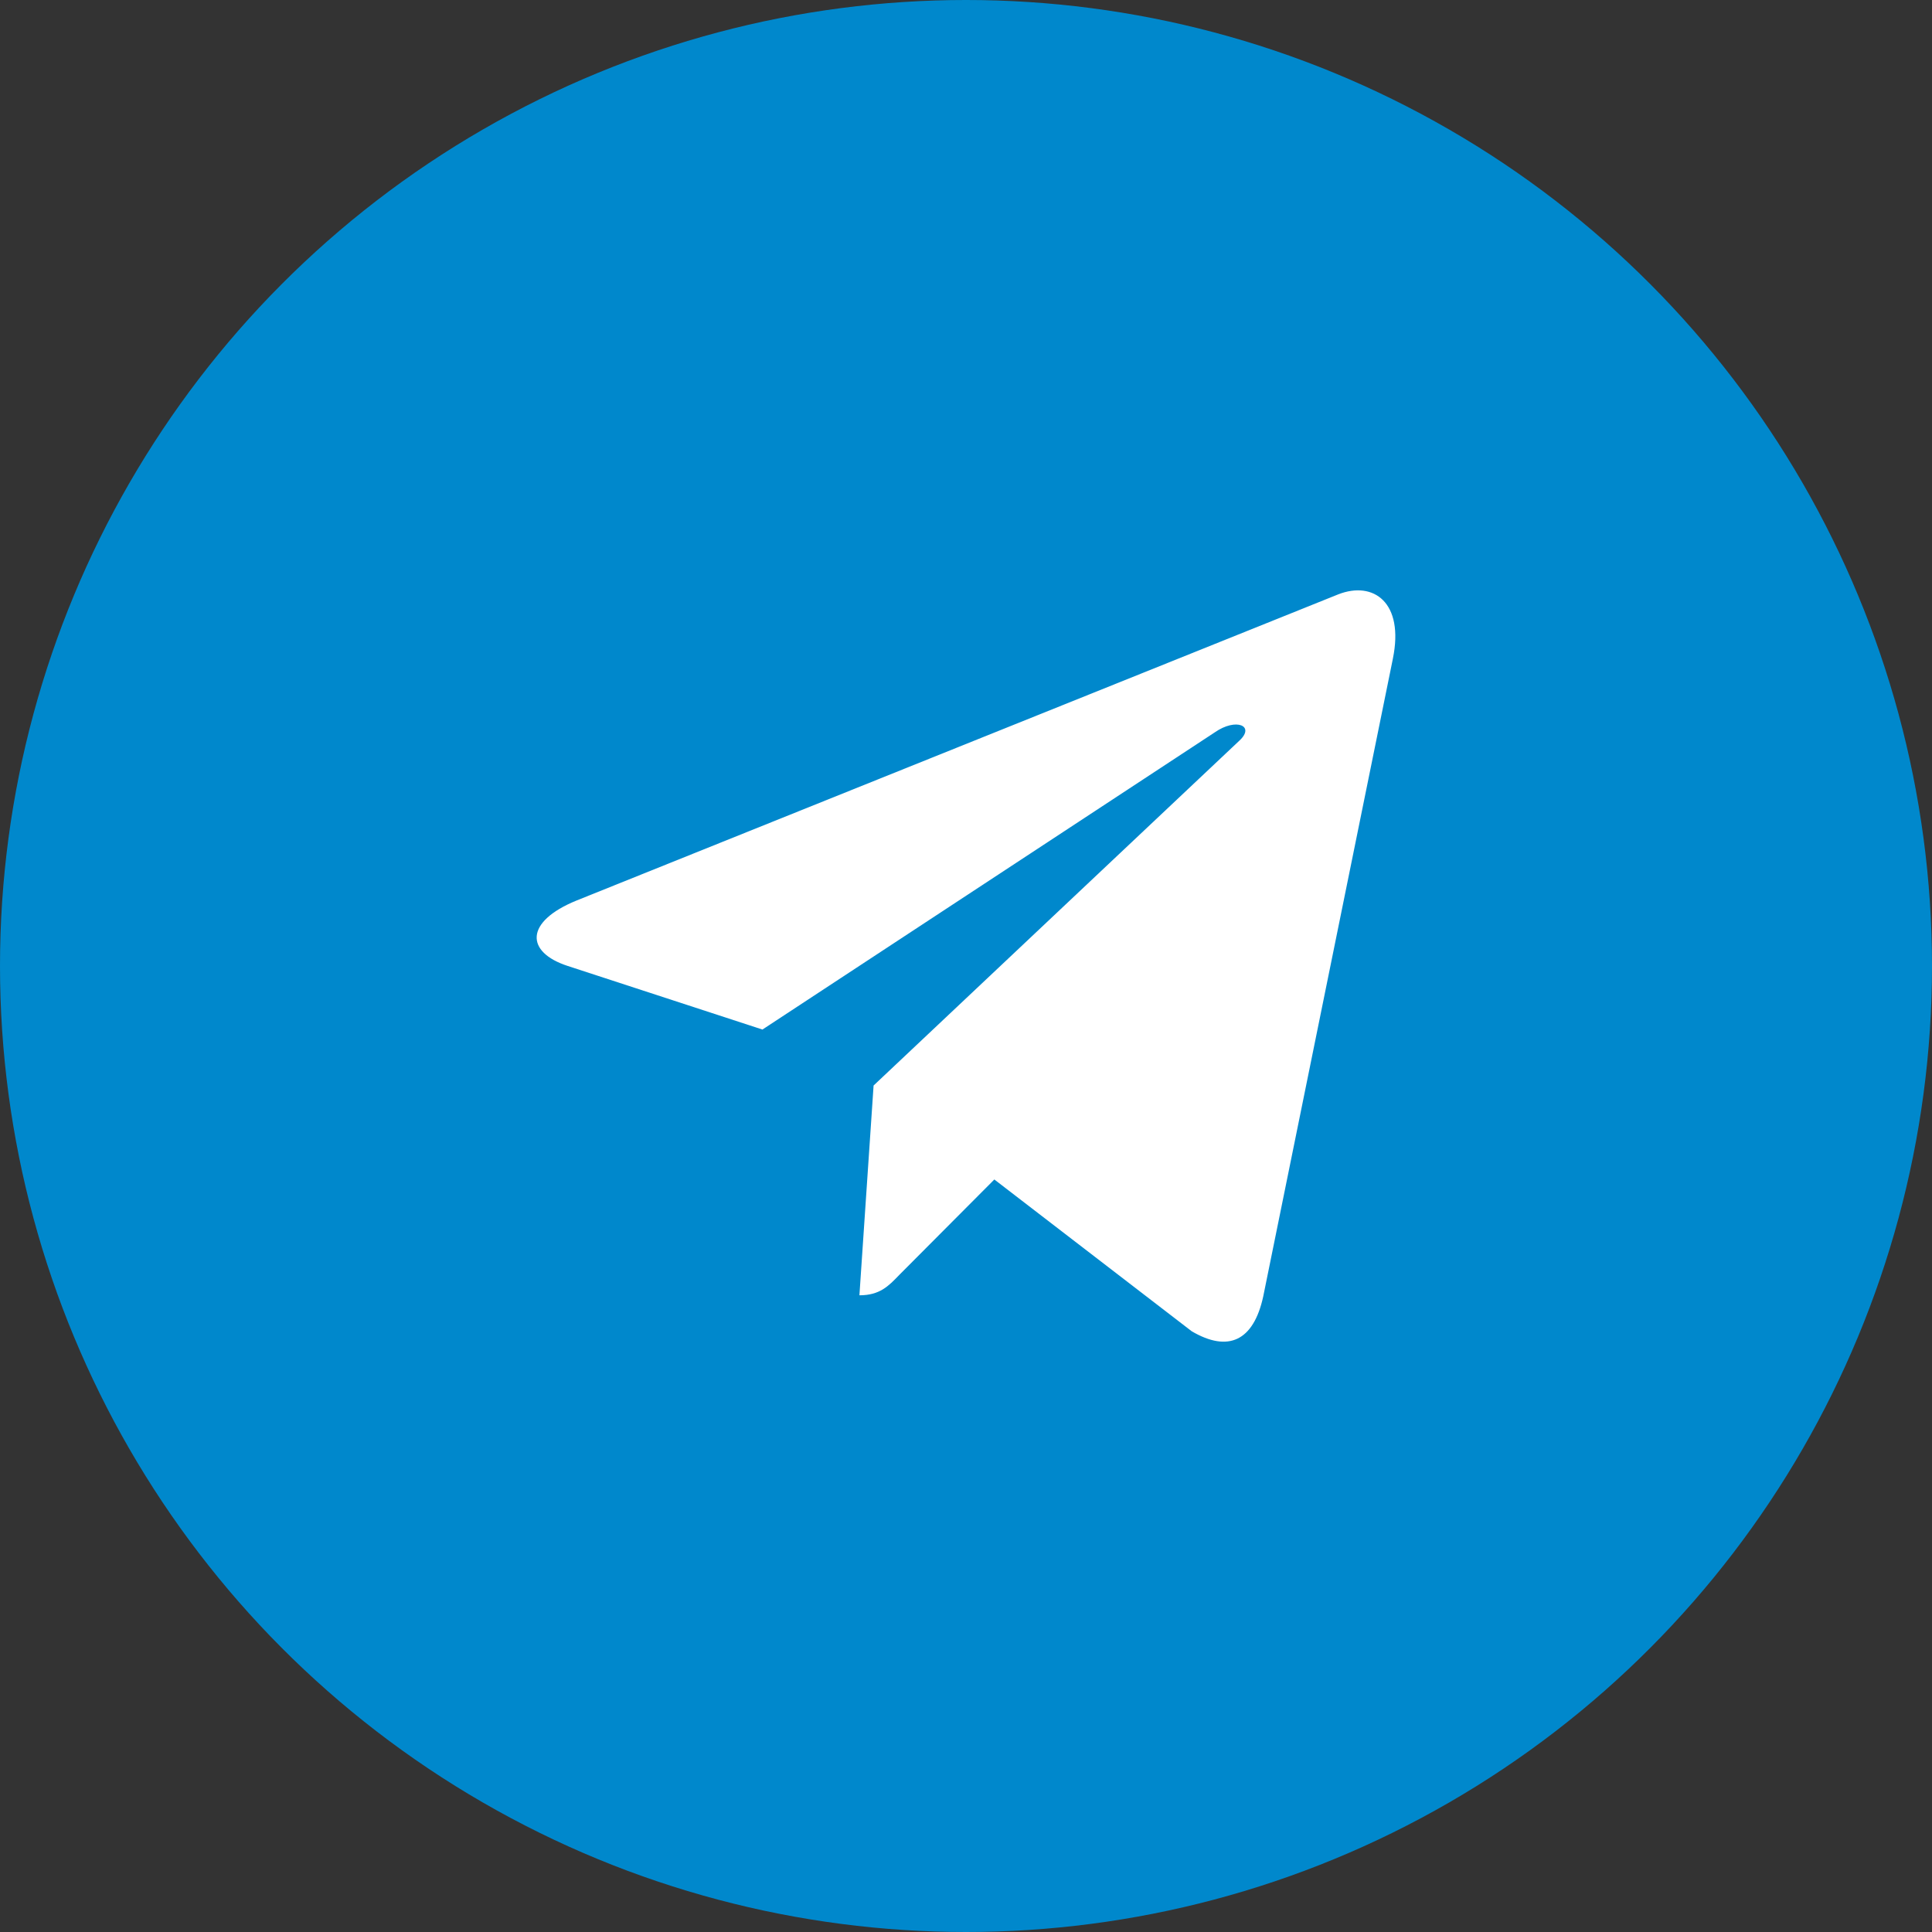 <svg width="36" height="36" viewBox="0 0 36 36" fill="none" xmlns="http://www.w3.org/2000/svg">
<rect x="0" y="0" width="36" height="36" fill="#333333" stroke="none"/>
<circle cx="18" cy="18" r="18" fill="#0088CC"/>
<path d="M16.278 20.227L16.014 24.136C16.392 24.136 16.556 23.965 16.753 23.76L18.528 21.978L22.207 24.807C22.882 25.202 23.357 24.994 23.539 24.155L25.954 12.275L25.954 12.274C26.169 11.227 25.594 10.818 24.936 11.075L10.743 16.78C9.774 17.175 9.789 17.742 10.578 17.999L14.207 19.184L22.636 13.646C23.032 13.37 23.393 13.523 23.096 13.799L16.278 20.227Z" fill="white"/>
</svg>
